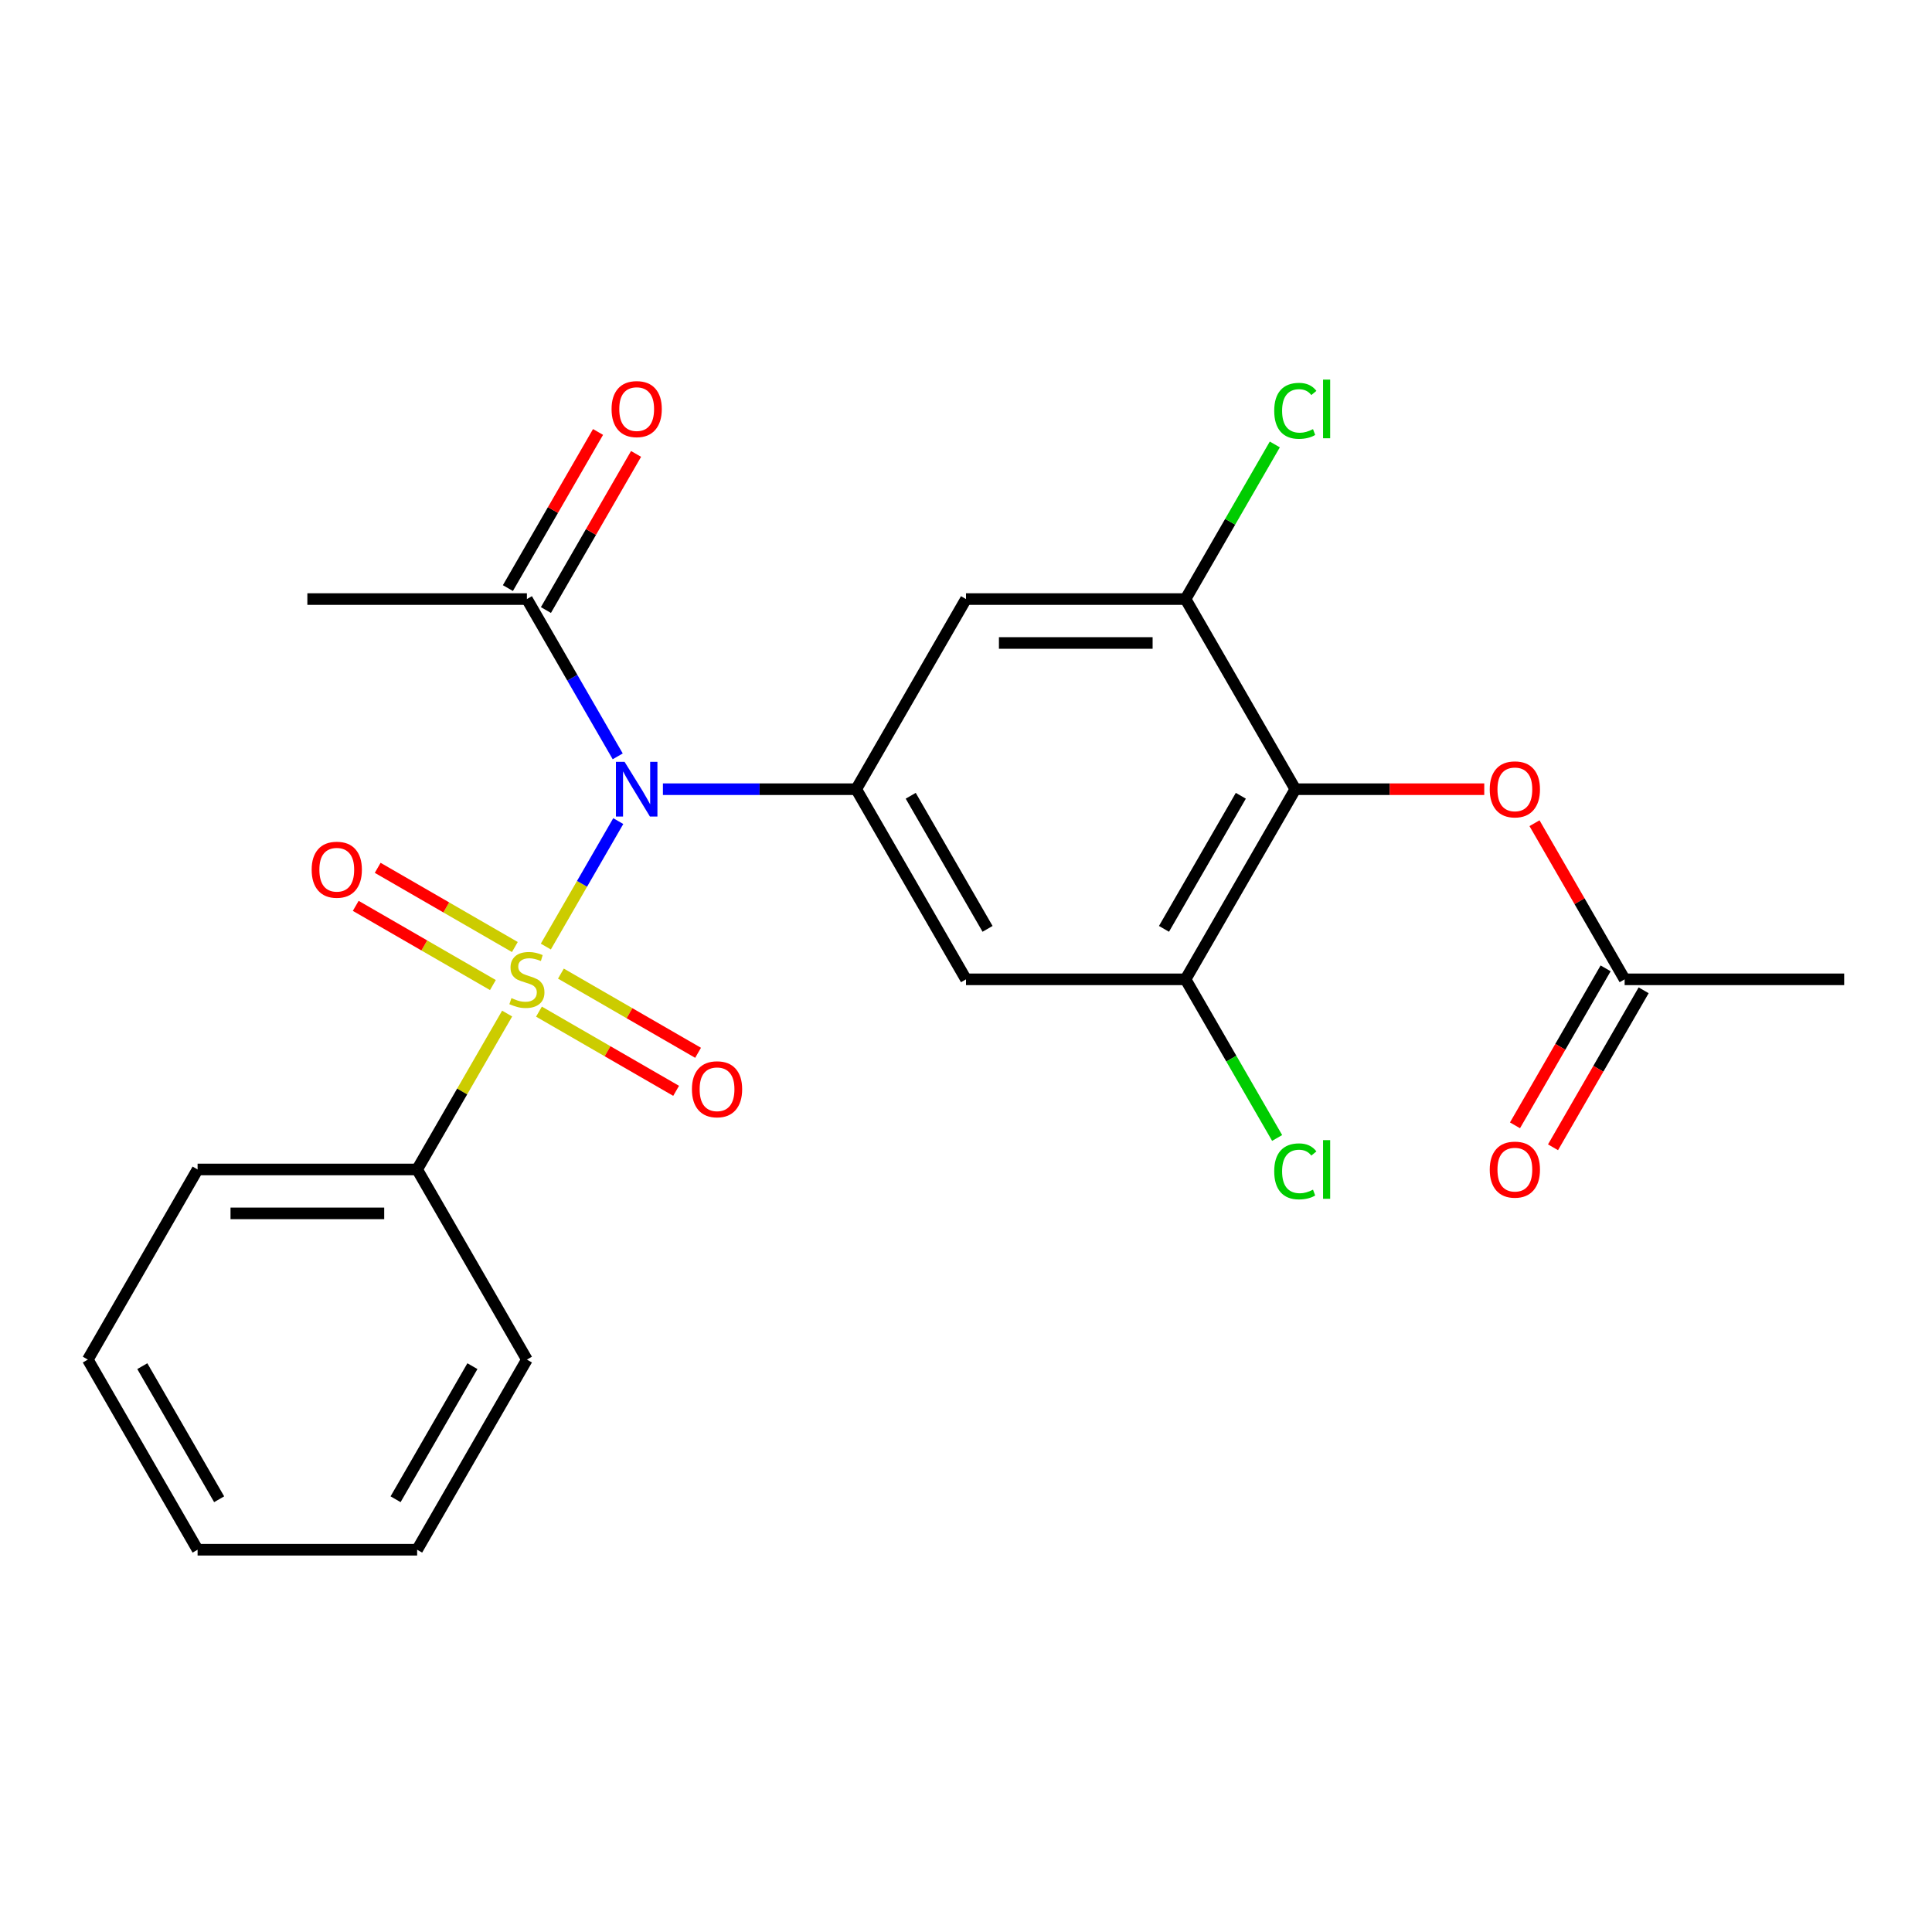<?xml version='1.0' encoding='iso-8859-1'?>
<svg version='1.1' baseProfile='full'
              xmlns='http://www.w3.org/2000/svg'
                      xmlns:rdkit='http://www.rdkit.org/xml'
                      xmlns:xlink='http://www.w3.org/1999/xlink'
                  xml:space='preserve'
width='1000px' height='1000px' viewBox='0 0 1000 1000'>
<!-- END OF HEADER -->
<rect style='opacity:1.0;fill:#FFFFFF;stroke:none' width='1000' height='1000' x='0' y='0'> </rect>
<path class='bond-0' d='M 282.52,489.939 L 301.266,457.469' style='fill:none;fill-rule:evenodd;stroke:#CCCC00;stroke-width:6px;stroke-linecap:butt;stroke-linejoin:miter;stroke-opacity:1' />
<path class='bond-0' d='M 301.266,457.469 L 320.013,424.999' style='fill:none;fill-rule:evenodd;stroke:#0000FF;stroke-width:6px;stroke-linecap:butt;stroke-linejoin:miter;stroke-opacity:1' />
<path class='bond-9' d='M 278.966,523.624 L 314.464,544.118' style='fill:none;fill-rule:evenodd;stroke:#CCCC00;stroke-width:6px;stroke-linecap:butt;stroke-linejoin:miter;stroke-opacity:1' />
<path class='bond-9' d='M 314.464,544.118 L 349.961,564.612' style='fill:none;fill-rule:evenodd;stroke:#FF0000;stroke-width:6px;stroke-linecap:butt;stroke-linejoin:miter;stroke-opacity:1' />
<path class='bond-9' d='M 290.33,503.941 L 325.827,524.436' style='fill:none;fill-rule:evenodd;stroke:#CCCC00;stroke-width:6px;stroke-linecap:butt;stroke-linejoin:miter;stroke-opacity:1' />
<path class='bond-9' d='M 325.827,524.436 L 361.324,544.93' style='fill:none;fill-rule:evenodd;stroke:#FF0000;stroke-width:6px;stroke-linecap:butt;stroke-linejoin:miter;stroke-opacity:1' />
<path class='bond-10' d='M 266.488,490.176 L 230.991,469.682' style='fill:none;fill-rule:evenodd;stroke:#CCCC00;stroke-width:6px;stroke-linecap:butt;stroke-linejoin:miter;stroke-opacity:1' />
<path class='bond-10' d='M 230.991,469.682 L 195.494,449.188' style='fill:none;fill-rule:evenodd;stroke:#FF0000;stroke-width:6px;stroke-linecap:butt;stroke-linejoin:miter;stroke-opacity:1' />
<path class='bond-10' d='M 255.125,509.859 L 219.627,489.364' style='fill:none;fill-rule:evenodd;stroke:#CCCC00;stroke-width:6px;stroke-linecap:butt;stroke-linejoin:miter;stroke-opacity:1' />
<path class='bond-10' d='M 219.627,489.364 L 184.13,468.87' style='fill:none;fill-rule:evenodd;stroke:#FF0000;stroke-width:6px;stroke-linecap:butt;stroke-linejoin:miter;stroke-opacity:1' />
<path class='bond-11' d='M 262.496,524.621 L 239.203,564.966' style='fill:none;fill-rule:evenodd;stroke:#CCCC00;stroke-width:6px;stroke-linecap:butt;stroke-linejoin:miter;stroke-opacity:1' />
<path class='bond-11' d='M 239.203,564.966 L 215.909,605.312' style='fill:none;fill-rule:evenodd;stroke:#000000;stroke-width:6px;stroke-linecap:butt;stroke-linejoin:miter;stroke-opacity:1' />
<path class='bond-1' d='M 343.126,408.488 L 393.154,408.488' style='fill:none;fill-rule:evenodd;stroke:#0000FF;stroke-width:6px;stroke-linecap:butt;stroke-linejoin:miter;stroke-opacity:1' />
<path class='bond-1' d='M 393.154,408.488 L 443.182,408.488' style='fill:none;fill-rule:evenodd;stroke:#000000;stroke-width:6px;stroke-linecap:butt;stroke-linejoin:miter;stroke-opacity:1' />
<path class='bond-7' d='M 319.73,391.487 L 296.229,350.782' style='fill:none;fill-rule:evenodd;stroke:#0000FF;stroke-width:6px;stroke-linecap:butt;stroke-linejoin:miter;stroke-opacity:1' />
<path class='bond-7' d='M 296.229,350.782 L 272.727,310.076' style='fill:none;fill-rule:evenodd;stroke:#000000;stroke-width:6px;stroke-linecap:butt;stroke-linejoin:miter;stroke-opacity:1' />
<path class='bond-5' d='M 443.182,408.488 L 500,310.076' style='fill:none;fill-rule:evenodd;stroke:#000000;stroke-width:6px;stroke-linecap:butt;stroke-linejoin:miter;stroke-opacity:1' />
<path class='bond-6' d='M 443.182,408.488 L 500,506.9' style='fill:none;fill-rule:evenodd;stroke:#000000;stroke-width:6px;stroke-linecap:butt;stroke-linejoin:miter;stroke-opacity:1' />
<path class='bond-6' d='M 471.387,411.886 L 511.16,480.775' style='fill:none;fill-rule:evenodd;stroke:#000000;stroke-width:6px;stroke-linecap:butt;stroke-linejoin:miter;stroke-opacity:1' />
<path class='bond-2' d='M 670.455,408.488 L 613.636,506.9' style='fill:none;fill-rule:evenodd;stroke:#000000;stroke-width:6px;stroke-linecap:butt;stroke-linejoin:miter;stroke-opacity:1' />
<path class='bond-2' d='M 642.249,411.886 L 602.477,480.775' style='fill:none;fill-rule:evenodd;stroke:#000000;stroke-width:6px;stroke-linecap:butt;stroke-linejoin:miter;stroke-opacity:1' />
<path class='bond-8' d='M 670.455,408.488 L 719.352,408.488' style='fill:none;fill-rule:evenodd;stroke:#000000;stroke-width:6px;stroke-linecap:butt;stroke-linejoin:miter;stroke-opacity:1' />
<path class='bond-8' d='M 719.352,408.488 L 768.25,408.488' style='fill:none;fill-rule:evenodd;stroke:#FF0000;stroke-width:6px;stroke-linecap:butt;stroke-linejoin:miter;stroke-opacity:1' />
<path class='bond-25' d='M 670.455,408.488 L 613.636,310.076' style='fill:none;fill-rule:evenodd;stroke:#000000;stroke-width:6px;stroke-linecap:butt;stroke-linejoin:miter;stroke-opacity:1' />
<path class='bond-3' d='M 613.636,506.9 L 500,506.9' style='fill:none;fill-rule:evenodd;stroke:#000000;stroke-width:6px;stroke-linecap:butt;stroke-linejoin:miter;stroke-opacity:1' />
<path class='bond-15' d='M 613.636,506.9 L 637.34,547.956' style='fill:none;fill-rule:evenodd;stroke:#000000;stroke-width:6px;stroke-linecap:butt;stroke-linejoin:miter;stroke-opacity:1' />
<path class='bond-15' d='M 637.34,547.956 L 661.043,589.011' style='fill:none;fill-rule:evenodd;stroke:#00CC00;stroke-width:6px;stroke-linecap:butt;stroke-linejoin:miter;stroke-opacity:1' />
<path class='bond-4' d='M 613.636,310.076 L 500,310.076' style='fill:none;fill-rule:evenodd;stroke:#000000;stroke-width:6px;stroke-linecap:butt;stroke-linejoin:miter;stroke-opacity:1' />
<path class='bond-4' d='M 596.591,332.803 L 517.045,332.803' style='fill:none;fill-rule:evenodd;stroke:#000000;stroke-width:6px;stroke-linecap:butt;stroke-linejoin:miter;stroke-opacity:1' />
<path class='bond-16' d='M 613.636,310.076 L 636.739,270.061' style='fill:none;fill-rule:evenodd;stroke:#000000;stroke-width:6px;stroke-linecap:butt;stroke-linejoin:miter;stroke-opacity:1' />
<path class='bond-16' d='M 636.739,270.061 L 659.842,230.045' style='fill:none;fill-rule:evenodd;stroke:#00CC00;stroke-width:6px;stroke-linecap:butt;stroke-linejoin:miter;stroke-opacity:1' />
<path class='bond-13' d='M 282.568,315.758 L 305.897,275.352' style='fill:none;fill-rule:evenodd;stroke:#000000;stroke-width:6px;stroke-linecap:butt;stroke-linejoin:miter;stroke-opacity:1' />
<path class='bond-13' d='M 305.897,275.352 L 329.225,234.947' style='fill:none;fill-rule:evenodd;stroke:#FF0000;stroke-width:6px;stroke-linecap:butt;stroke-linejoin:miter;stroke-opacity:1' />
<path class='bond-13' d='M 262.886,304.394 L 286.214,263.989' style='fill:none;fill-rule:evenodd;stroke:#000000;stroke-width:6px;stroke-linecap:butt;stroke-linejoin:miter;stroke-opacity:1' />
<path class='bond-13' d='M 286.214,263.989 L 309.542,223.583' style='fill:none;fill-rule:evenodd;stroke:#FF0000;stroke-width:6px;stroke-linecap:butt;stroke-linejoin:miter;stroke-opacity:1' />
<path class='bond-17' d='M 272.727,310.076 L 159.091,310.076' style='fill:none;fill-rule:evenodd;stroke:#000000;stroke-width:6px;stroke-linecap:butt;stroke-linejoin:miter;stroke-opacity:1' />
<path class='bond-12' d='M 794.253,426.089 L 817.581,466.494' style='fill:none;fill-rule:evenodd;stroke:#FF0000;stroke-width:6px;stroke-linecap:butt;stroke-linejoin:miter;stroke-opacity:1' />
<path class='bond-12' d='M 817.581,466.494 L 840.909,506.9' style='fill:none;fill-rule:evenodd;stroke:#000000;stroke-width:6px;stroke-linecap:butt;stroke-linejoin:miter;stroke-opacity:1' />
<path class='bond-19' d='M 215.909,605.312 L 102.273,605.312' style='fill:none;fill-rule:evenodd;stroke:#000000;stroke-width:6px;stroke-linecap:butt;stroke-linejoin:miter;stroke-opacity:1' />
<path class='bond-19' d='M 198.864,628.039 L 119.318,628.039' style='fill:none;fill-rule:evenodd;stroke:#000000;stroke-width:6px;stroke-linecap:butt;stroke-linejoin:miter;stroke-opacity:1' />
<path class='bond-20' d='M 215.909,605.312 L 272.727,703.724' style='fill:none;fill-rule:evenodd;stroke:#000000;stroke-width:6px;stroke-linecap:butt;stroke-linejoin:miter;stroke-opacity:1' />
<path class='bond-14' d='M 831.068,501.218 L 807.613,541.844' style='fill:none;fill-rule:evenodd;stroke:#000000;stroke-width:6px;stroke-linecap:butt;stroke-linejoin:miter;stroke-opacity:1' />
<path class='bond-14' d='M 807.613,541.844 L 784.158,582.469' style='fill:none;fill-rule:evenodd;stroke:#FF0000;stroke-width:6px;stroke-linecap:butt;stroke-linejoin:miter;stroke-opacity:1' />
<path class='bond-14' d='M 850.75,512.582 L 827.295,553.207' style='fill:none;fill-rule:evenodd;stroke:#000000;stroke-width:6px;stroke-linecap:butt;stroke-linejoin:miter;stroke-opacity:1' />
<path class='bond-14' d='M 827.295,553.207 L 803.84,593.833' style='fill:none;fill-rule:evenodd;stroke:#FF0000;stroke-width:6px;stroke-linecap:butt;stroke-linejoin:miter;stroke-opacity:1' />
<path class='bond-18' d='M 840.909,506.9 L 954.545,506.9' style='fill:none;fill-rule:evenodd;stroke:#000000;stroke-width:6px;stroke-linecap:butt;stroke-linejoin:miter;stroke-opacity:1' />
<path class='bond-21' d='M 102.273,605.312 L 45.455,703.724' style='fill:none;fill-rule:evenodd;stroke:#000000;stroke-width:6px;stroke-linecap:butt;stroke-linejoin:miter;stroke-opacity:1' />
<path class='bond-22' d='M 272.727,703.724 L 215.909,802.136' style='fill:none;fill-rule:evenodd;stroke:#000000;stroke-width:6px;stroke-linecap:butt;stroke-linejoin:miter;stroke-opacity:1' />
<path class='bond-22' d='M 244.522,707.122 L 204.749,776.011' style='fill:none;fill-rule:evenodd;stroke:#000000;stroke-width:6px;stroke-linecap:butt;stroke-linejoin:miter;stroke-opacity:1' />
<path class='bond-24' d='M 45.455,703.724 L 102.273,802.136' style='fill:none;fill-rule:evenodd;stroke:#000000;stroke-width:6px;stroke-linecap:butt;stroke-linejoin:miter;stroke-opacity:1' />
<path class='bond-24' d='M 73.66,707.122 L 113.432,776.011' style='fill:none;fill-rule:evenodd;stroke:#000000;stroke-width:6px;stroke-linecap:butt;stroke-linejoin:miter;stroke-opacity:1' />
<path class='bond-23' d='M 215.909,802.136 L 102.273,802.136' style='fill:none;fill-rule:evenodd;stroke:#000000;stroke-width:6px;stroke-linecap:butt;stroke-linejoin:miter;stroke-opacity:1' />
<path  class='atom-0' d='M 264.727 516.62
Q 265.047 516.74, 266.367 517.3
Q 267.687 517.86, 269.127 518.22
Q 270.607 518.54, 272.047 518.54
Q 274.727 518.54, 276.287 517.26
Q 277.847 515.94, 277.847 513.66
Q 277.847 512.1, 277.047 511.14
Q 276.287 510.18, 275.087 509.66
Q 273.887 509.14, 271.887 508.54
Q 269.367 507.78, 267.847 507.06
Q 266.367 506.34, 265.287 504.82
Q 264.247 503.3, 264.247 500.74
Q 264.247 497.18, 266.647 494.98
Q 269.087 492.78, 273.887 492.78
Q 277.167 492.78, 280.887 494.34
L 279.967 497.42
Q 276.567 496.02, 274.007 496.02
Q 271.247 496.02, 269.727 497.18
Q 268.207 498.3, 268.247 500.26
Q 268.247 501.78, 269.007 502.7
Q 269.807 503.62, 270.927 504.14
Q 272.087 504.66, 274.007 505.26
Q 276.567 506.06, 278.087 506.86
Q 279.607 507.66, 280.687 509.3
Q 281.807 510.9, 281.807 513.66
Q 281.807 517.58, 279.167 519.7
Q 276.567 521.78, 272.207 521.78
Q 269.687 521.78, 267.767 521.22
Q 265.887 520.7, 263.647 519.78
L 264.727 516.62
' fill='#CCCC00'/>
<path  class='atom-1' d='M 323.285 394.328
L 332.565 409.328
Q 333.485 410.808, 334.965 413.488
Q 336.445 416.168, 336.525 416.328
L 336.525 394.328
L 340.285 394.328
L 340.285 422.648
L 336.405 422.648
L 326.445 406.248
Q 325.285 404.328, 324.045 402.128
Q 322.845 399.928, 322.485 399.248
L 322.485 422.648
L 318.805 422.648
L 318.805 394.328
L 323.285 394.328
' fill='#0000FF'/>
<path  class='atom-9' d='M 771.091 408.568
Q 771.091 401.768, 774.451 397.968
Q 777.811 394.168, 784.091 394.168
Q 790.371 394.168, 793.731 397.968
Q 797.091 401.768, 797.091 408.568
Q 797.091 415.448, 793.691 419.368
Q 790.291 423.248, 784.091 423.248
Q 777.851 423.248, 774.451 419.368
Q 771.091 415.488, 771.091 408.568
M 784.091 420.048
Q 788.411 420.048, 790.731 417.168
Q 793.091 414.248, 793.091 408.568
Q 793.091 403.008, 790.731 400.208
Q 788.411 397.368, 784.091 397.368
Q 779.771 397.368, 777.411 400.168
Q 775.091 402.968, 775.091 408.568
Q 775.091 414.288, 777.411 417.168
Q 779.771 420.048, 784.091 420.048
' fill='#FF0000'/>
<path  class='atom-10' d='M 358.139 563.798
Q 358.139 556.998, 361.499 553.198
Q 364.859 549.398, 371.139 549.398
Q 377.419 549.398, 380.779 553.198
Q 384.139 556.998, 384.139 563.798
Q 384.139 570.678, 380.739 574.598
Q 377.339 578.478, 371.139 578.478
Q 364.899 578.478, 361.499 574.598
Q 358.139 570.718, 358.139 563.798
M 371.139 575.278
Q 375.459 575.278, 377.779 572.398
Q 380.139 569.478, 380.139 563.798
Q 380.139 558.238, 377.779 555.438
Q 375.459 552.598, 371.139 552.598
Q 366.819 552.598, 364.459 555.398
Q 362.139 558.198, 362.139 563.798
Q 362.139 569.518, 364.459 572.398
Q 366.819 575.278, 371.139 575.278
' fill='#FF0000'/>
<path  class='atom-11' d='M 161.315 450.162
Q 161.315 443.362, 164.675 439.562
Q 168.035 435.762, 174.315 435.762
Q 180.595 435.762, 183.955 439.562
Q 187.315 443.362, 187.315 450.162
Q 187.315 457.042, 183.915 460.962
Q 180.515 464.842, 174.315 464.842
Q 168.075 464.842, 164.675 460.962
Q 161.315 457.082, 161.315 450.162
M 174.315 461.642
Q 178.635 461.642, 180.955 458.762
Q 183.315 455.842, 183.315 450.162
Q 183.315 444.602, 180.955 441.802
Q 178.635 438.962, 174.315 438.962
Q 169.995 438.962, 167.635 441.762
Q 165.315 444.562, 165.315 450.162
Q 165.315 455.882, 167.635 458.762
Q 169.995 461.642, 174.315 461.642
' fill='#FF0000'/>
<path  class='atom-14' d='M 316.545 211.744
Q 316.545 204.944, 319.905 201.144
Q 323.265 197.344, 329.545 197.344
Q 335.825 197.344, 339.185 201.144
Q 342.545 204.944, 342.545 211.744
Q 342.545 218.624, 339.145 222.544
Q 335.745 226.424, 329.545 226.424
Q 323.305 226.424, 319.905 222.544
Q 316.545 218.664, 316.545 211.744
M 329.545 223.224
Q 333.865 223.224, 336.185 220.344
Q 338.545 217.424, 338.545 211.744
Q 338.545 206.184, 336.185 203.384
Q 333.865 200.544, 329.545 200.544
Q 325.225 200.544, 322.865 203.344
Q 320.545 206.144, 320.545 211.744
Q 320.545 217.464, 322.865 220.344
Q 325.225 223.224, 329.545 223.224
' fill='#FF0000'/>
<path  class='atom-15' d='M 771.091 605.392
Q 771.091 598.592, 774.451 594.792
Q 777.811 590.992, 784.091 590.992
Q 790.371 590.992, 793.731 594.792
Q 797.091 598.592, 797.091 605.392
Q 797.091 612.272, 793.691 616.192
Q 790.291 620.072, 784.091 620.072
Q 777.851 620.072, 774.451 616.192
Q 771.091 612.312, 771.091 605.392
M 784.091 616.872
Q 788.411 616.872, 790.731 613.992
Q 793.091 611.072, 793.091 605.392
Q 793.091 599.832, 790.731 597.032
Q 788.411 594.192, 784.091 594.192
Q 779.771 594.192, 777.411 596.992
Q 775.091 599.792, 775.091 605.392
Q 775.091 611.112, 777.411 613.992
Q 779.771 616.872, 784.091 616.872
' fill='#FF0000'/>
<path  class='atom-16' d='M 659.535 606.292
Q 659.535 599.252, 662.815 595.572
Q 666.135 591.852, 672.415 591.852
Q 678.255 591.852, 681.375 595.972
L 678.735 598.132
Q 676.455 595.132, 672.415 595.132
Q 668.135 595.132, 665.855 598.012
Q 663.615 600.852, 663.615 606.292
Q 663.615 611.892, 665.935 614.772
Q 668.295 617.652, 672.855 617.652
Q 675.975 617.652, 679.615 615.772
L 680.735 618.772
Q 679.255 619.732, 677.015 620.292
Q 674.775 620.852, 672.295 620.852
Q 666.135 620.852, 662.815 617.092
Q 659.535 613.332, 659.535 606.292
' fill='#00CC00'/>
<path  class='atom-16' d='M 684.815 590.132
L 688.495 590.132
L 688.495 620.492
L 684.815 620.492
L 684.815 590.132
' fill='#00CC00'/>
<path  class='atom-17' d='M 659.535 212.644
Q 659.535 205.604, 662.815 201.924
Q 666.135 198.204, 672.415 198.204
Q 678.255 198.204, 681.375 202.324
L 678.735 204.484
Q 676.455 201.484, 672.415 201.484
Q 668.135 201.484, 665.855 204.364
Q 663.615 207.204, 663.615 212.644
Q 663.615 218.244, 665.935 221.124
Q 668.295 224.004, 672.855 224.004
Q 675.975 224.004, 679.615 222.124
L 680.735 225.124
Q 679.255 226.084, 677.015 226.644
Q 674.775 227.204, 672.295 227.204
Q 666.135 227.204, 662.815 223.444
Q 659.535 219.684, 659.535 212.644
' fill='#00CC00'/>
<path  class='atom-17' d='M 684.815 196.484
L 688.495 196.484
L 688.495 226.844
L 684.815 226.844
L 684.815 196.484
' fill='#00CC00'/>
</svg>
